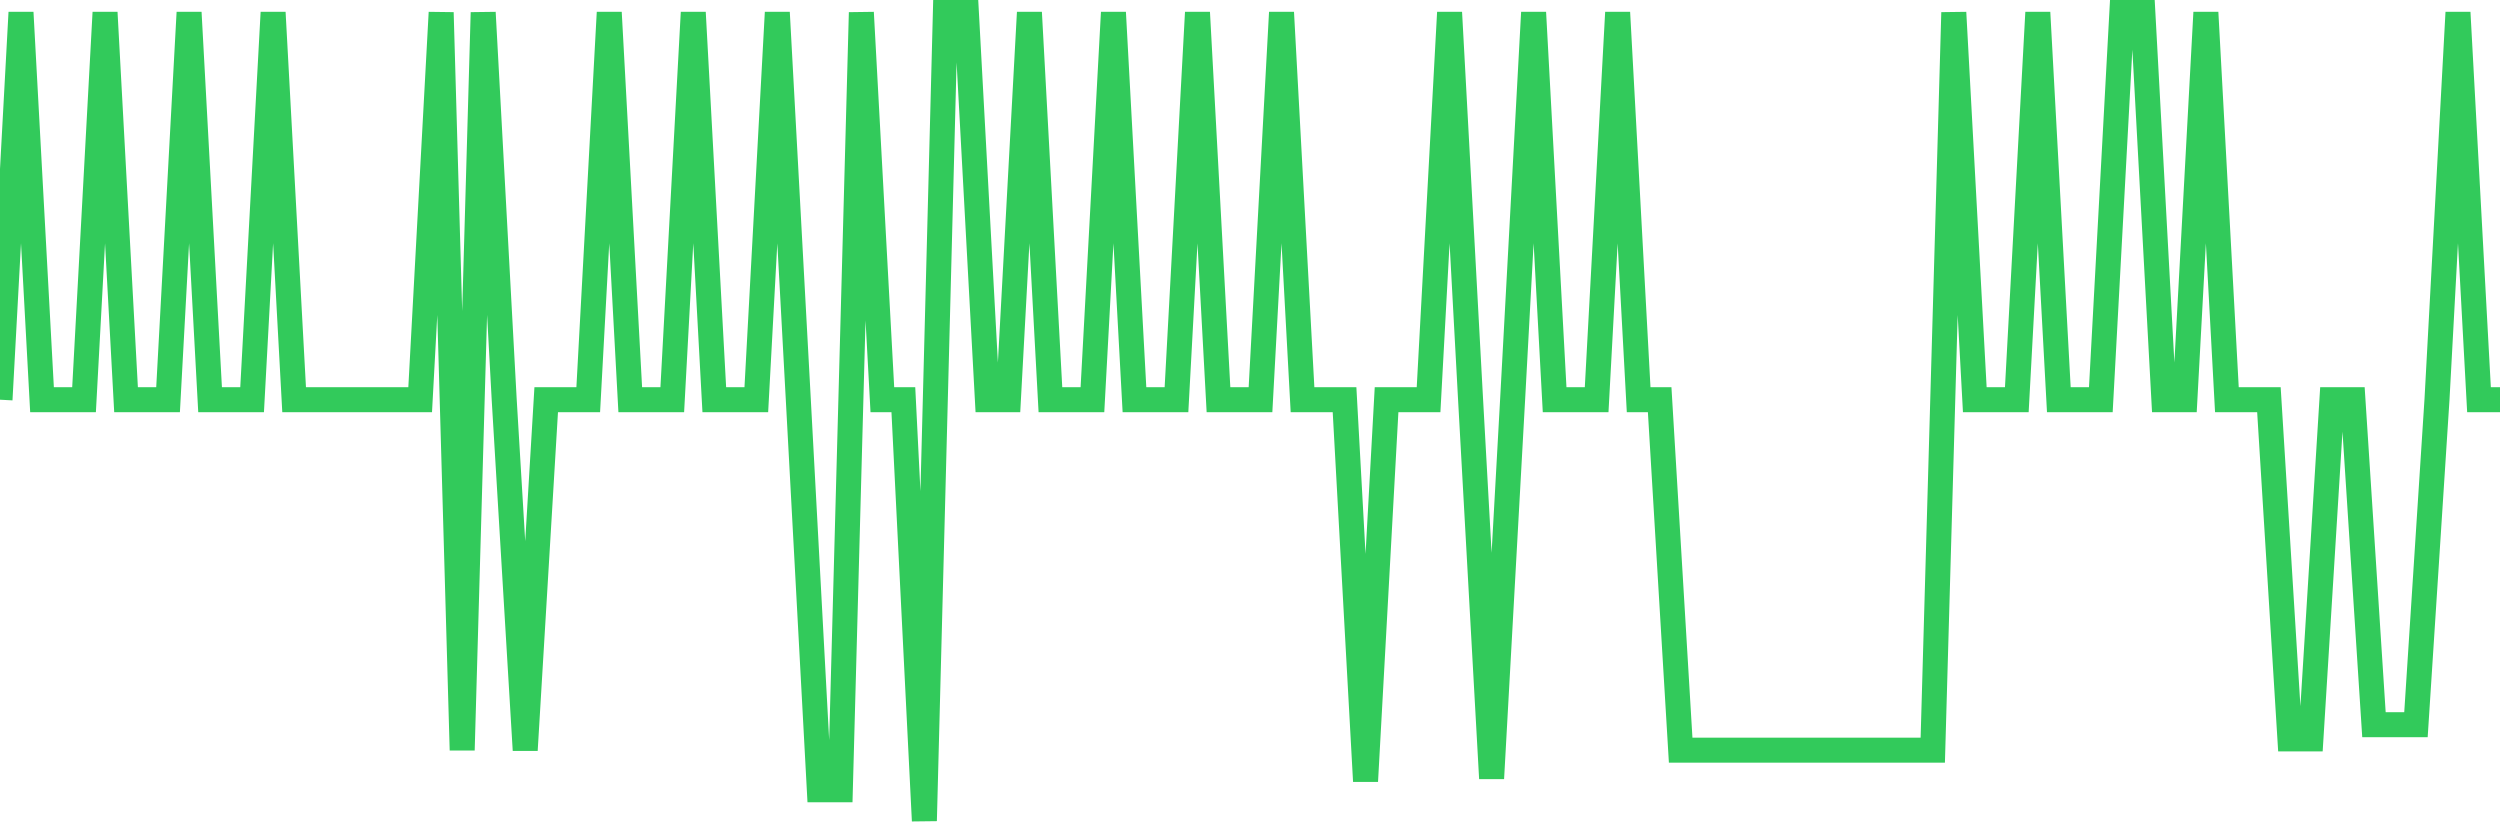 <svg
  xmlns="http://www.w3.org/2000/svg"
  xmlns:xlink="http://www.w3.org/1999/xlink"
  width="120"
  height="40"
  viewBox="0 0 120 40"
  preserveAspectRatio="none"
>
  <polyline
    points="0,19.186 1.008,0.6 2.017,19.186 3.025,19.186 4.034,19.186 5.042,0.6 6.05,19.186 7.059,19.186 8.067,19.186 9.076,0.6 10.084,19.186 11.092,19.186 12.101,19.186 13.109,0.6 14.118,19.186 15.126,19.186 16.134,19.186 17.143,19.186 18.151,19.186 19.16,19.186 20.168,19.186 21.176,0.6 22.185,36.008 23.193,0.6 24.202,19.186 25.21,36.008 26.218,19.186 27.227,19.186 28.235,19.186 29.244,0.6 30.252,19.186 31.261,19.186 32.269,19.186 33.277,0.6 34.286,19.186 35.294,19.186 36.303,19.186 37.311,0.6 38.319,19.186 39.328,37.908 40.336,37.908 41.345,0.6 42.353,19.186 43.361,19.186 44.37,39.4 45.378,0.6 46.387,0.6 47.395,19.186 48.403,19.186 49.412,0.6 50.42,19.186 51.429,19.186 52.437,19.186 53.445,0.6 54.454,19.186 55.462,19.186 56.471,19.186 57.479,0.6 58.487,19.186 59.496,19.186 60.504,19.186 61.513,0.6 62.521,19.186 63.529,19.186 64.538,19.186 65.546,37.501 66.555,19.186 67.563,19.186 68.571,19.186 69.58,0.6 70.588,19.186 71.597,37.365 72.605,19.186 73.613,0.6 74.622,19.186 75.63,19.186 76.639,19.186 77.647,0.6 78.655,19.186 79.664,19.186 80.672,36.008 81.681,36.008 82.689,36.008 83.697,36.008 84.706,36.008 85.714,36.008 86.723,36.008 87.731,36.008 88.739,36.008 89.748,36.008 90.756,36.008 91.765,36.008 92.773,36.008 93.782,0.6 94.79,19.186 95.798,19.186 96.807,19.186 97.815,0.6 98.824,19.186 99.832,19.186 100.84,19.186 101.849,0.6 102.857,0.6 103.866,19.186 104.874,19.186 105.882,0.6 106.891,19.186 107.899,19.186 108.908,19.186 109.916,35.466 110.924,35.466 111.933,19.186 112.941,19.186 113.95,34.787 114.958,34.787 115.966,34.787 116.975,19.186 117.983,0.6 118.992,19.186 120,19.186"
    fill="none"
    stroke="#32ca5b"
    stroke-width="1.2"
  >
  </polyline>
</svg>